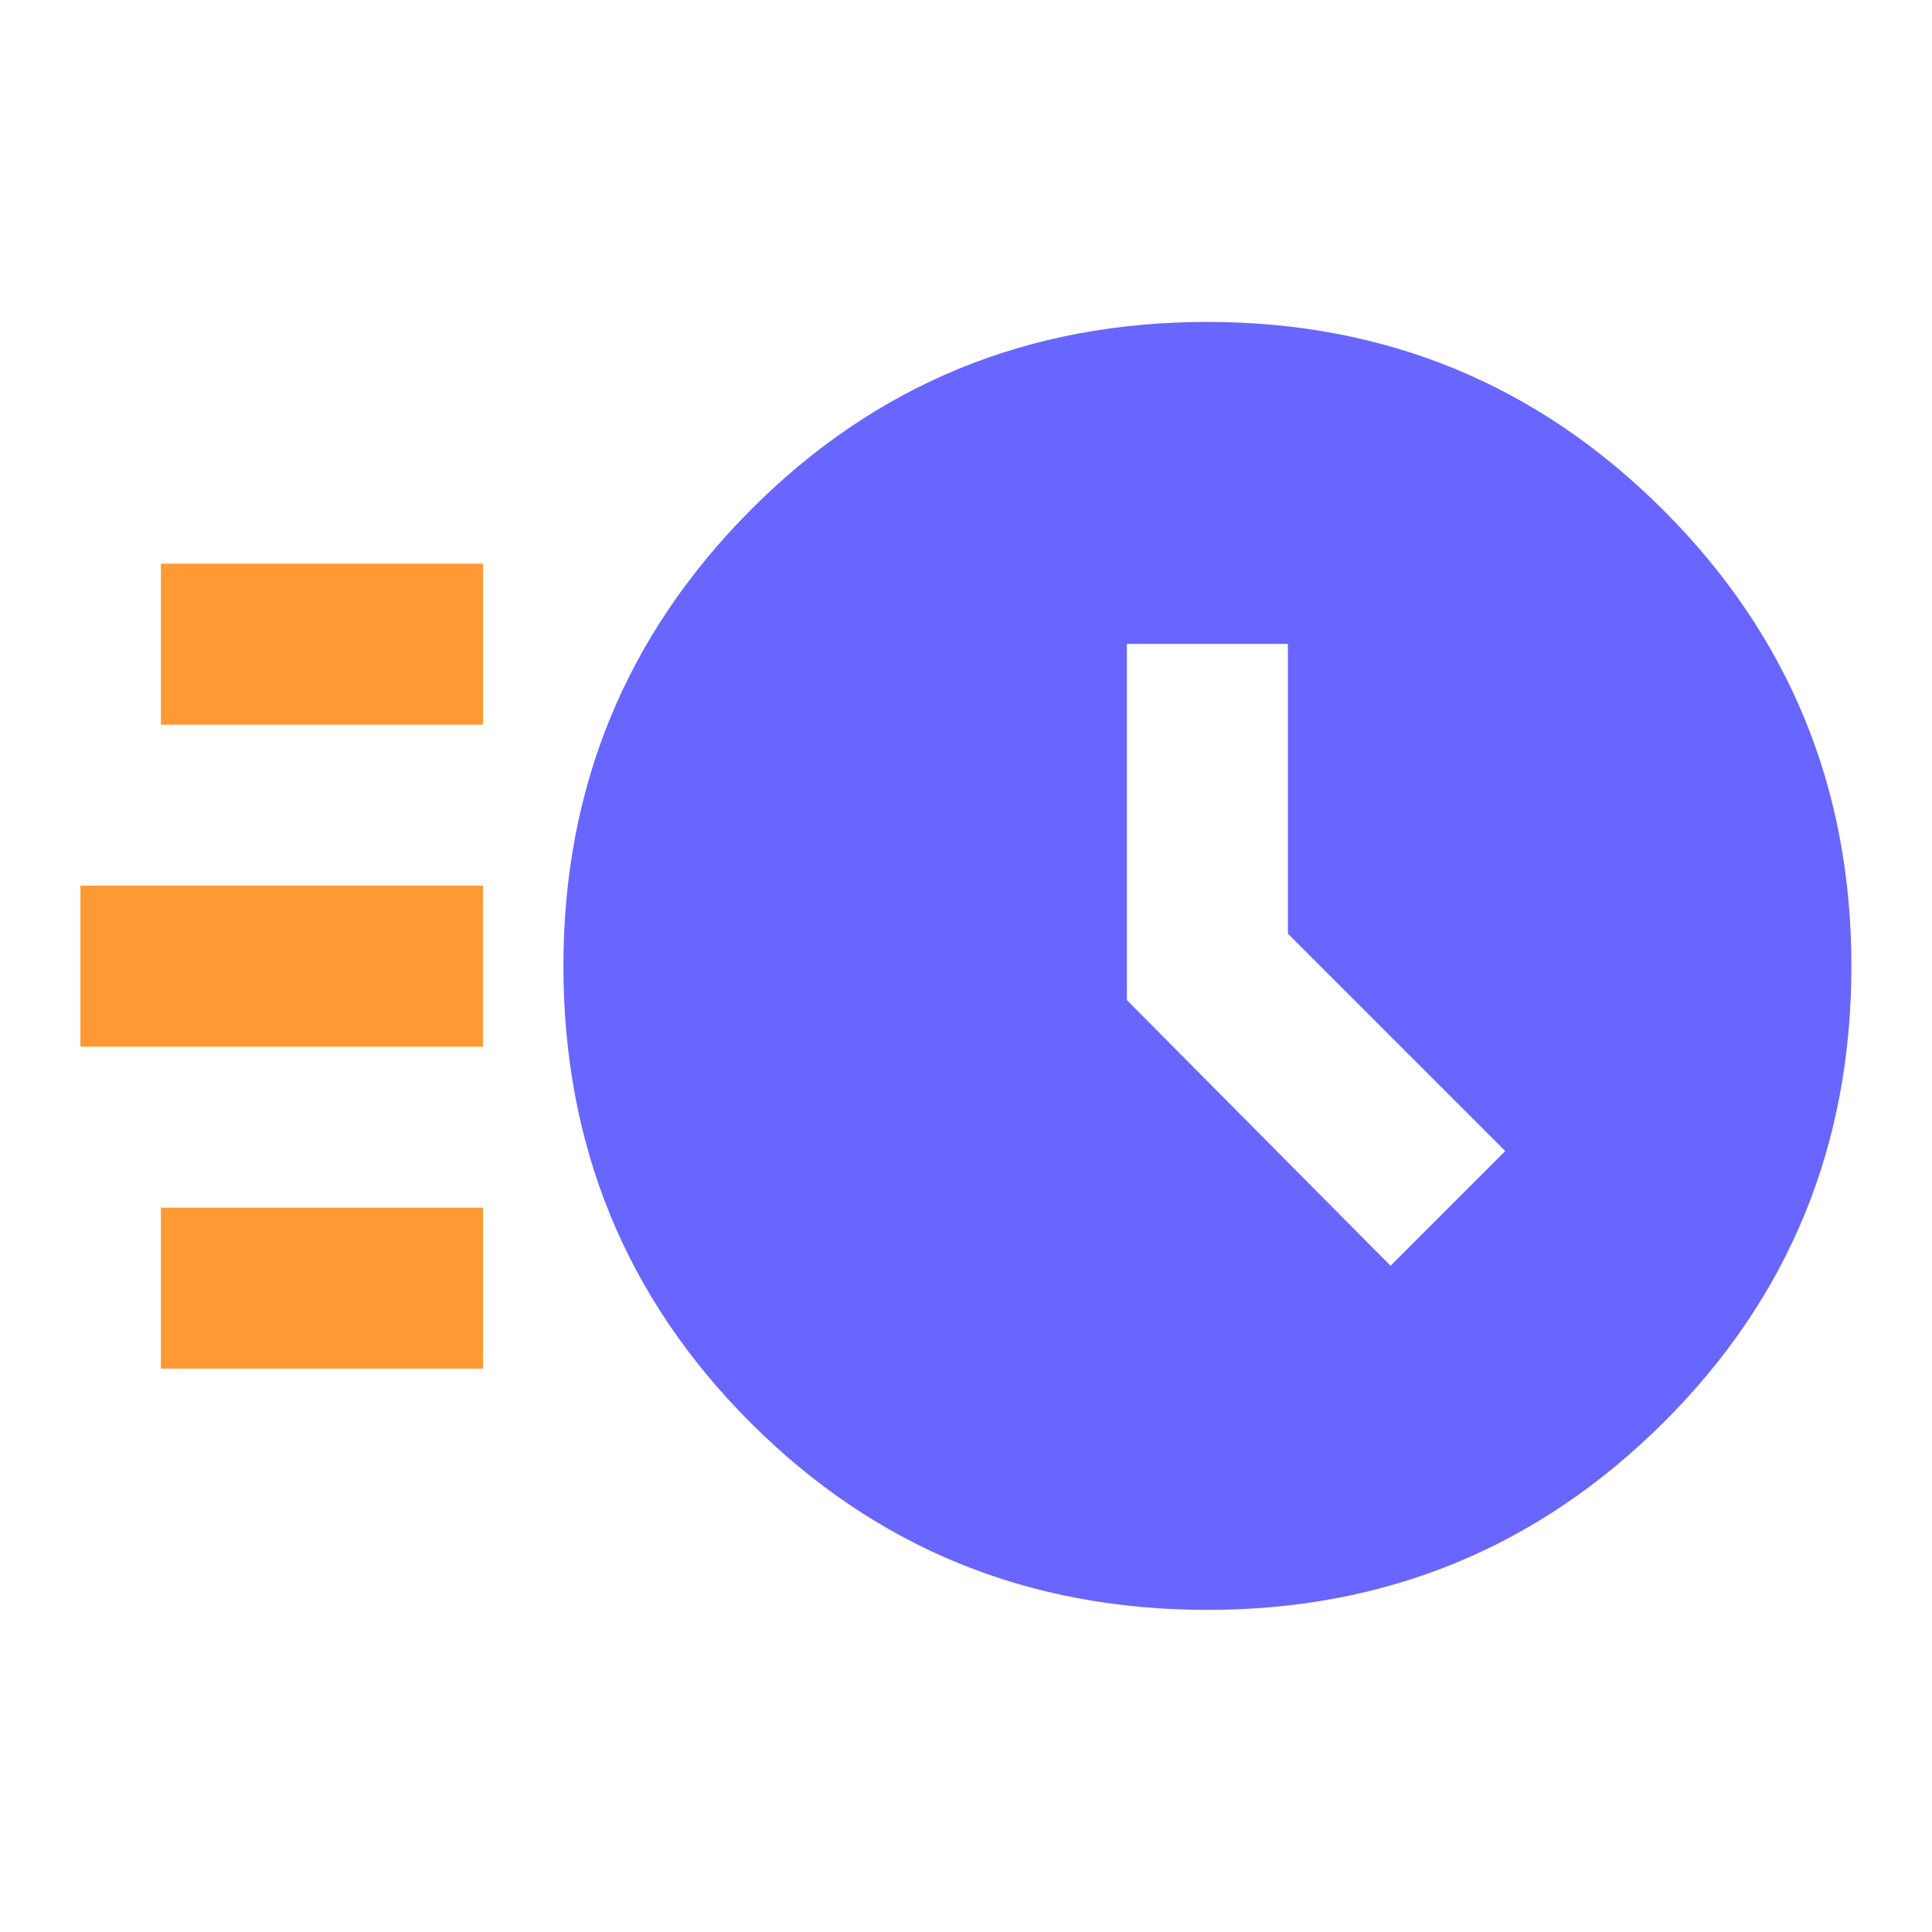 <svg width="32" height="32" fill="none" xmlns="http://www.w3.org/2000/svg"><mask id="a" style="mask-type:alpha" maskUnits="userSpaceOnUse" x="0" y="0" width="32" height="32"><path fill="#D9D9D9" d="M0 0h32v32H0z"/></mask><g mask="url(#a)"><path d="M19.999 26.665c-2.978 0-5.5-1.033-7.567-3.1-2.067-2.066-3.1-4.588-3.1-7.566 0-2.956 1.033-5.473 3.1-7.551 2.067-2.077 4.589-3.116 7.567-3.116 2.955 0 5.472 1.039 7.55 3.116 2.078 2.078 3.116 4.595 3.116 7.55 0 2.979-1.038 5.5-3.116 7.567-2.078 2.067-4.595 3.1-7.55 3.1zm3.033-5.7l1.9-1.9-3.6-3.6v-4.8h-2.667v5.9l4.367 4.4z" fill="#6866FF"/><path d="M2.665 9.336v2.667H8V9.336H2.665zM1.332 14.67v2.666h6.667v-2.667H1.332zM2.665 20.003v2.666H8v-2.666H2.665z" fill="#F93"/></g></svg>